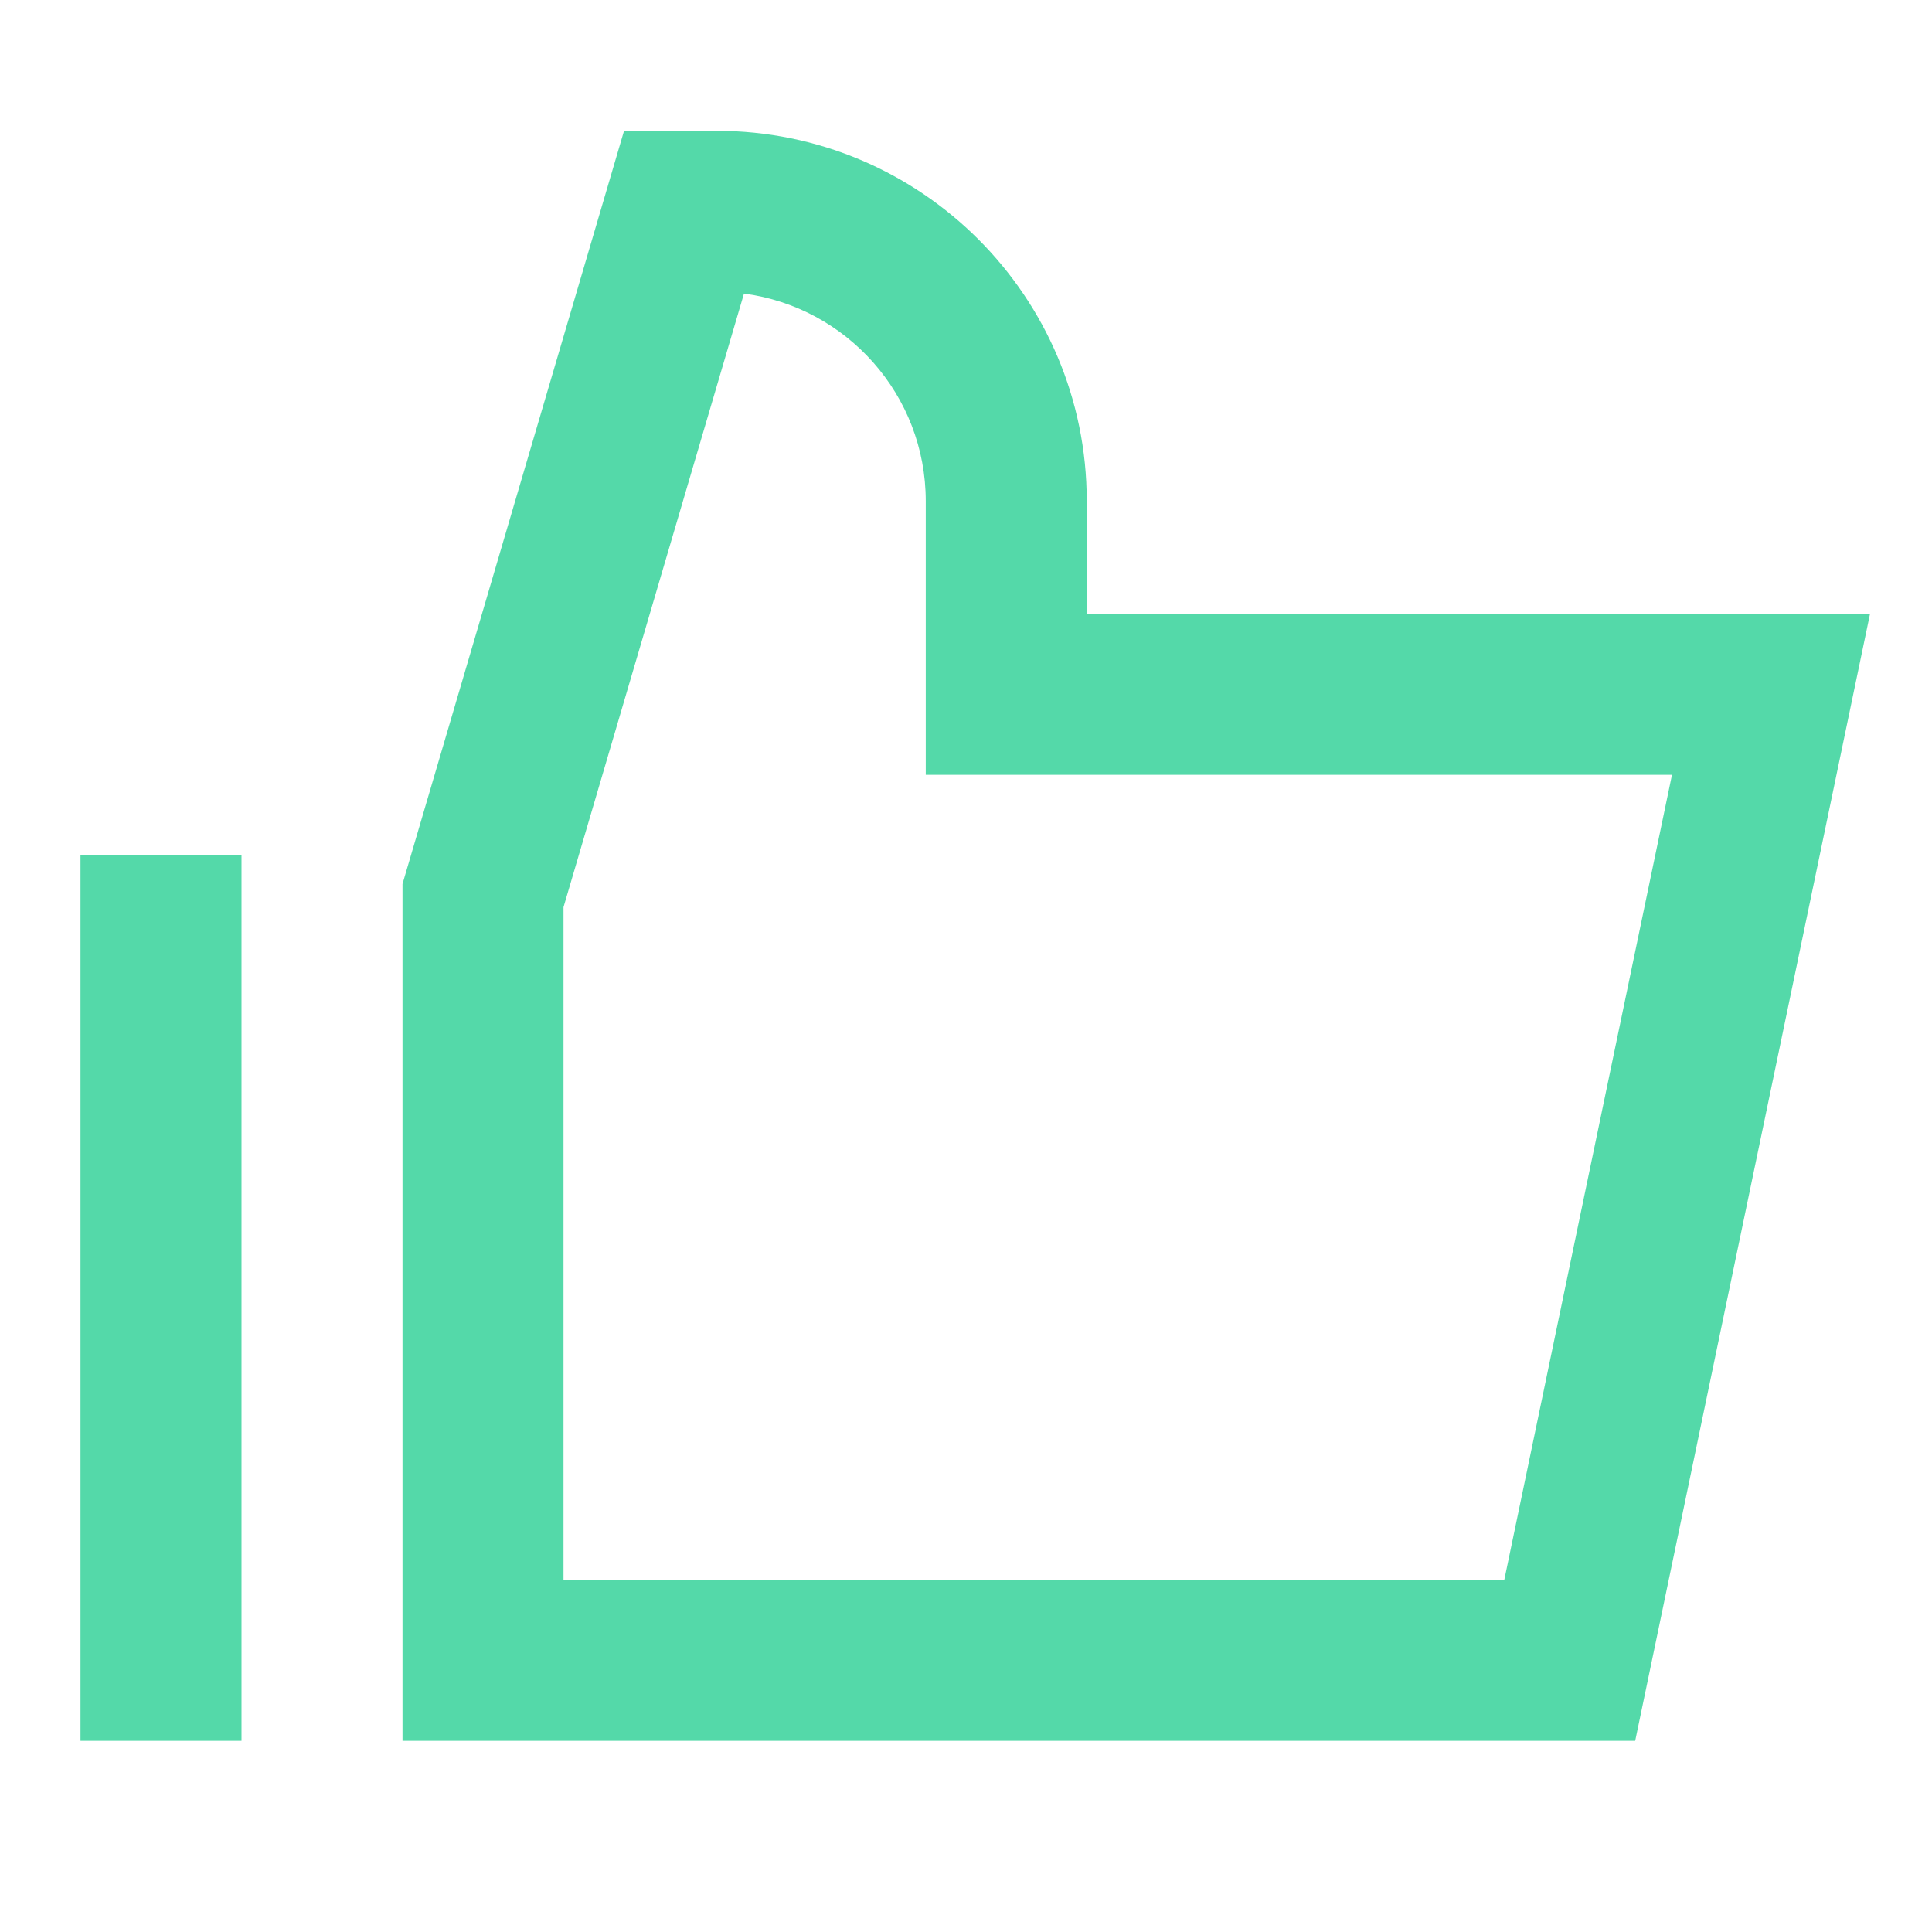 <svg width="24" height="24" viewBox="0 0 24 24" fill="none" xmlns="http://www.w3.org/2000/svg">
<path fill-rule="evenodd" clip-rule="evenodd" d="M1 21.625V10.625H3V21.625H1Z" fill="#54D9A9"/>
<path fill-rule="evenodd" clip-rule="evenodd" d="M7.752 1.625H8.9C11.441 1.625 13.5 3.684 13.5 6.225V7.625H23.23L20.313 21.625H5V10.981L7.752 1.625ZM9.242 3.647L7 11.269V19.625H18.687L20.77 9.625H11.5V6.225C11.5 4.905 10.516 3.815 9.242 3.647Z" fill="#54D9A9"/>
</svg>
